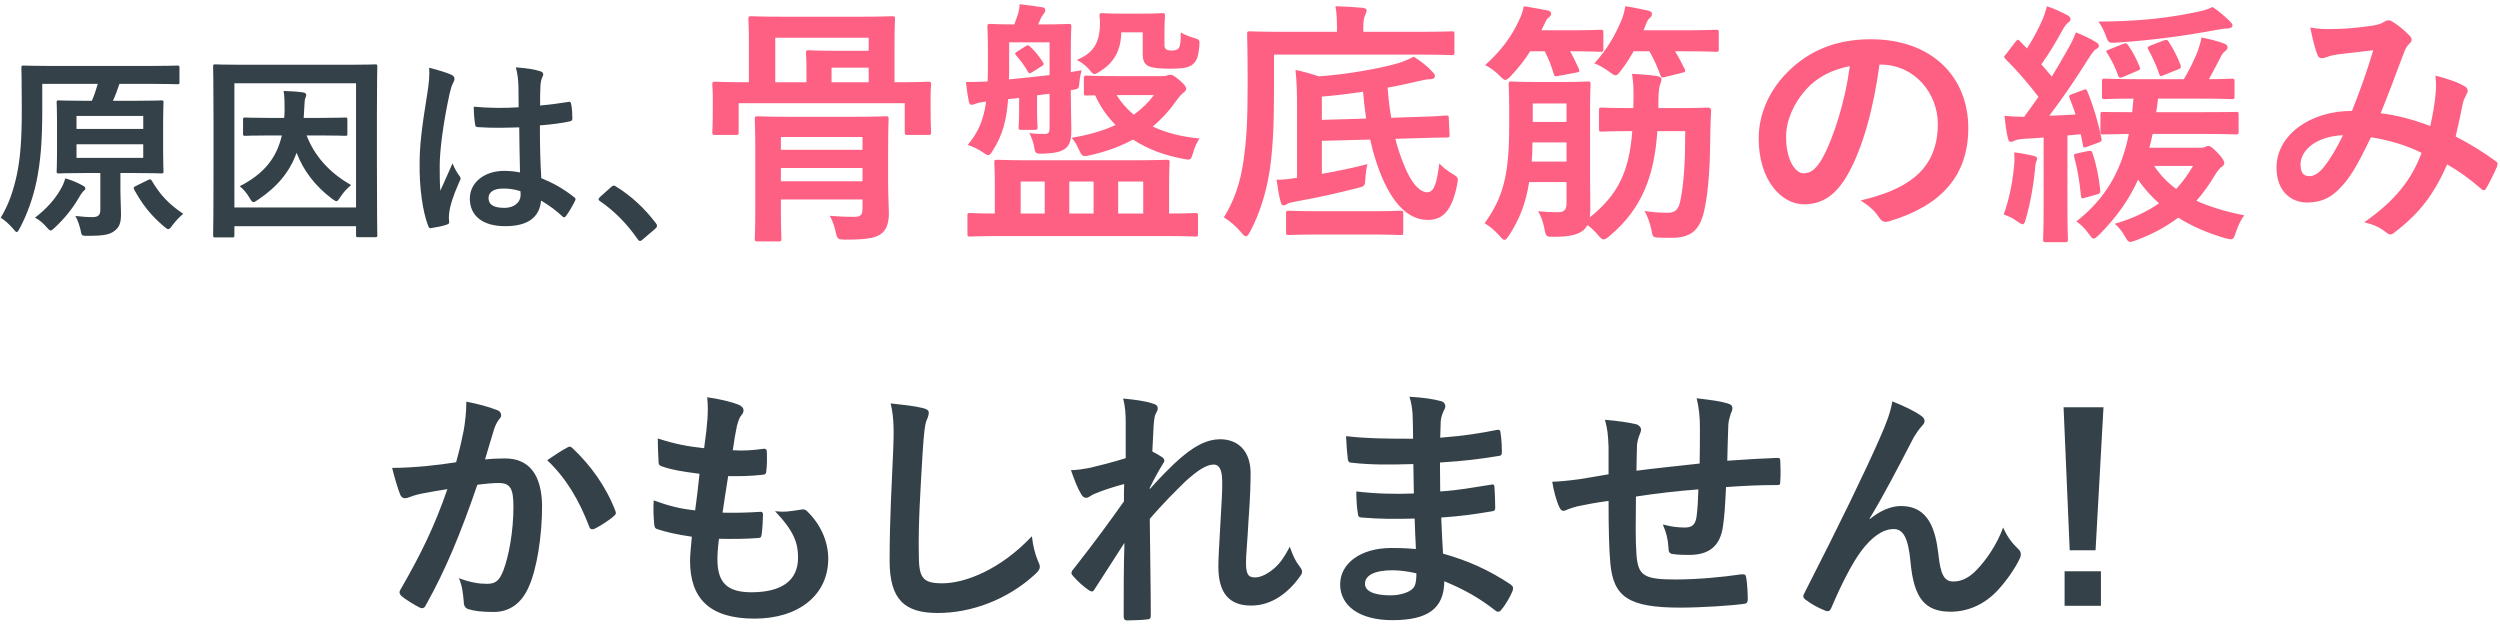 <svg width="508" height="127" viewBox="0 0 508 127" fill="none" xmlns="http://www.w3.org/2000/svg">
<path d="M8.588 17.04V22.32C8.588 28.88 8.228 33 7.388 37C6.708 40.2 5.548 43.48 4.028 46.36C3.748 46.88 3.588 47.16 3.388 47.16C3.228 47.16 3.028 46.92 2.668 46.48C1.908 45.6 0.988 44.76 0.148 44.24C1.788 41.52 2.708 38.8 3.428 35.48C4.108 32.28 4.428 28.48 4.428 22.28C4.428 16.6 4.348 14.04 4.348 13.8C4.348 13.36 4.388 13.32 4.828 13.32C5.028 13.32 6.388 13.4 10.188 13.4H30.708C34.468 13.4 35.788 13.32 36.028 13.32C36.428 13.32 36.468 13.36 36.468 13.8V16.68C36.468 17.08 36.428 17.12 36.028 17.12C35.788 17.12 34.428 17.04 30.668 17.04H24.268C23.828 18.36 23.468 19.36 22.948 20.48H27.468C31.228 20.48 32.548 20.4 32.748 20.4C33.188 20.4 33.228 20.44 33.228 20.8C33.228 21.04 33.148 22.12 33.148 24.68V31C33.148 33.48 33.228 34.56 33.228 34.8C33.228 35.2 33.188 35.24 32.748 35.24C32.548 35.24 31.228 35.16 27.468 35.16H24.468V38.48C24.468 40.36 24.588 42 24.588 43.48C24.588 45.28 24.268 46.16 23.268 46.92C22.348 47.6 21.428 47.92 17.828 47.92C16.588 47.92 16.588 47.96 16.348 46.64C16.068 45.6 15.788 44.68 15.308 43.88C16.748 44.04 17.708 44.12 18.788 44.12C20.068 44.12 20.388 43.6 20.388 42.6V35.16H17.228C13.508 35.16 12.228 35.24 11.948 35.24C11.548 35.24 11.508 35.2 11.508 34.8C11.508 34.56 11.588 33.48 11.588 31V24.68C11.588 22.12 11.508 21.08 11.508 20.8C11.508 20.44 11.548 20.4 11.948 20.4C12.228 20.4 13.508 20.48 17.228 20.48H18.668C19.188 19.28 19.508 18.28 19.868 17.04H8.588ZM29.108 32.08V29.32H15.548V32.08H29.108ZM15.548 23.56V26.2H29.108V23.56H15.548ZM7.108 44.24C9.588 42.32 11.188 40.4 12.188 38.68C12.748 37.76 13.068 36.96 13.268 36.24C14.548 36.6 15.748 37.12 16.708 37.64C17.068 37.84 17.348 38 17.348 38.24C17.348 38.56 17.148 38.68 16.908 38.88C16.708 39.08 16.348 39.6 16.108 40.04C14.788 42.32 13.188 44.32 11.188 46.2C10.748 46.6 10.508 46.84 10.308 46.84C10.068 46.84 9.868 46.6 9.428 46.12C8.708 45.28 7.988 44.68 7.108 44.24ZM27.668 37.76L30.108 36.56C30.588 36.36 30.668 36.4 30.868 36.76C32.548 39.6 34.308 41.48 37.228 43.44C36.508 44.04 35.668 44.92 34.988 45.84C34.628 46.36 34.428 46.56 34.188 46.56C33.988 46.56 33.748 46.4 33.348 46.04C30.788 43.88 28.948 41.64 27.268 38.52C27.068 38.12 27.148 38 27.668 37.76ZM64.948 27.52H62.308C63.748 31.36 66.708 35 71.348 37.6C70.508 38.28 69.788 39.08 69.188 40C68.788 40.6 68.628 40.88 68.348 40.88C68.148 40.88 67.908 40.68 67.428 40.36C63.948 37.72 61.628 34.6 60.268 31.04C58.868 34.92 56.388 37.92 52.468 40.56C51.988 40.88 51.708 41.08 51.508 41.08C51.228 41.08 51.068 40.8 50.708 40.2C50.108 39.2 49.468 38.44 48.708 37.84C53.428 35.44 56.188 32.28 57.268 27.52H54.988C51.308 27.52 50.068 27.6 49.828 27.6C49.428 27.6 49.388 27.56 49.388 27.16V24.32C49.388 23.92 49.428 23.88 49.828 23.88C50.068 23.88 51.308 23.96 54.988 23.96H57.748C57.788 23.48 57.828 22.96 57.828 22.4C57.828 20.84 57.828 19.56 57.628 18.48C58.868 18.52 60.268 18.6 61.508 18.76C61.948 18.84 62.228 19 62.228 19.28C62.228 19.56 62.108 19.76 61.988 20.08C61.908 20.4 61.868 21 61.788 22.68L61.708 23.96H64.948C68.668 23.96 69.908 23.88 70.148 23.88C70.548 23.88 70.588 23.92 70.588 24.32V27.16C70.588 27.56 70.548 27.6 70.148 27.6C69.908 27.6 68.668 27.52 64.948 27.52ZM47.188 48.24H43.748C43.348 48.24 43.308 48.2 43.308 47.8C43.308 47.52 43.388 44.84 43.388 32.44V24.48C43.388 16.56 43.308 13.76 43.308 13.52C43.308 13.12 43.348 13.08 43.748 13.08C44.028 13.08 45.348 13.16 49.068 13.16H70.908C74.668 13.16 75.948 13.08 76.228 13.08C76.628 13.08 76.668 13.12 76.668 13.52C76.668 13.76 76.588 16.56 76.588 23.12V32.4C76.588 44.8 76.668 47.52 76.668 47.76C76.668 48.16 76.628 48.2 76.228 48.2H72.788C72.388 48.2 72.348 48.16 72.348 47.76V45.96H47.628V47.8C47.628 48.2 47.588 48.24 47.188 48.24ZM47.628 16.92V42.16H72.348V16.92H47.628ZM105.668 35.04C105.588 31.96 105.548 29.04 105.508 25.88C102.788 25.96 99.988 26.04 97.268 25.84C96.748 25.84 96.588 25.72 96.548 25.32C96.388 24.36 96.268 22.92 96.268 21.68C99.268 21.96 102.388 22 105.388 21.8C105.388 20.36 105.348 19.08 105.348 17.6C105.308 16.16 105.188 15.12 104.828 13.68C107.148 13.88 108.348 14.04 109.668 14.44C110.108 14.56 110.388 14.76 110.388 15.12C110.388 15.32 110.308 15.44 110.148 15.8C109.988 16.16 109.868 16.68 109.828 17.2C109.748 18.56 109.748 19.6 109.748 21.44C111.628 21.28 113.708 21 115.428 20.72C115.908 20.6 115.988 20.76 116.068 21.2C116.228 21.92 116.308 23.2 116.308 24.04C116.308 24.4 116.148 24.6 115.868 24.64C114.428 25 111.788 25.32 109.708 25.48C109.708 29.96 109.788 32.76 109.988 36.2C112.348 37.16 114.388 38.28 116.628 40.04C116.988 40.28 117.028 40.4 116.828 40.84C116.308 41.88 115.668 43 114.988 43.92C114.868 44.08 114.748 44.16 114.628 44.16C114.508 44.16 114.388 44.08 114.268 43.96C113.028 42.8 111.708 41.8 109.948 40.76C109.628 44.12 107.348 45.96 102.628 45.96C98.028 45.96 95.468 43.8 95.468 40.36C95.468 37.08 98.428 34.72 102.468 34.72C103.508 34.72 104.708 34.84 105.668 35.04ZM105.748 38.84C104.468 38.44 103.268 38.28 102.108 38.32C100.428 38.32 99.268 39 99.268 40.24C99.268 41.48 100.148 42.24 102.508 42.24C104.508 42.24 105.788 41.08 105.788 39.64C105.788 39.36 105.788 39.16 105.748 38.84ZM87.188 13.76C88.788 14.16 90.948 14.8 91.748 15.2C92.188 15.44 92.348 15.68 92.348 16C92.348 16.28 92.228 16.56 92.068 16.88C91.788 17.36 91.628 17.92 91.348 19.08C90.028 25.12 89.348 30.72 89.348 33.64C89.348 35.24 89.348 37.08 89.468 38.76C90.268 36.92 91.108 35.2 91.948 33.2C92.508 34.48 92.828 35.04 93.348 35.72C93.508 35.92 93.588 36.08 93.588 36.28C93.588 36.48 93.508 36.68 93.348 36.92C91.948 40.08 91.468 41.84 91.308 43C91.148 44.12 91.228 44.72 91.268 45.12C91.308 45.4 91.148 45.52 90.788 45.64C90.028 45.92 88.868 46.16 87.788 46.32C87.348 46.44 87.188 46.4 86.988 45.84C85.868 43 85.188 37.88 85.268 33.28C85.268 29.84 85.588 26.6 86.908 18.48C87.108 17.08 87.348 15.36 87.188 13.76ZM121.903 40.04L124.143 38.04C124.423 37.76 124.623 37.72 124.743 37.72C124.863 37.72 125.023 37.76 125.263 37.96C128.223 39.8 130.863 42.2 133.223 45.28C133.463 45.6 133.503 45.72 133.503 45.88C133.503 46.08 133.423 46.24 133.103 46.52L130.663 48.6C130.383 48.84 130.223 48.96 130.103 48.96C129.903 48.96 129.743 48.88 129.543 48.56C127.423 45.48 124.703 42.76 121.983 40.92C121.743 40.76 121.623 40.64 121.623 40.52C121.623 40.4 121.703 40.28 121.903 40.04ZM92.681 93.932C93.513 90.968 93.877 89.148 94.241 87.38C94.501 85.82 94.761 83.792 94.761 81.608C97.465 82.18 98.921 82.544 101.001 83.324C101.521 83.48 101.833 83.896 101.833 84.364C101.833 84.624 101.729 84.884 101.469 85.144C100.949 85.82 100.689 86.392 100.429 87.12C99.753 89.252 99.233 91.176 98.557 93.36C99.961 93.204 101.521 93.152 102.613 93.152C107.501 93.152 110.049 96.428 110.153 102.72C110.153 108.856 109.113 115.72 107.345 119.464C105.837 122.792 103.341 124.352 100.325 124.352C97.829 124.352 96.321 124.144 95.177 123.78C94.553 123.572 94.241 123.104 94.241 122.324C94.085 120.66 93.981 119.204 93.253 117.488C95.593 118.372 97.361 118.632 98.973 118.632C100.689 118.632 101.469 118.008 102.301 115.876C103.393 112.964 104.329 108.024 104.329 102.98C104.329 99.288 103.705 98.196 101.417 98.144C100.169 98.144 98.505 98.3 96.997 98.508C93.565 108.492 90.601 115.668 86.545 122.948C86.233 123.624 85.817 123.728 85.193 123.416C84.257 122.948 82.229 121.7 81.605 121.128C81.345 120.868 81.189 120.66 81.189 120.348C81.189 120.192 81.241 119.984 81.397 119.776C85.557 112.548 88.261 107.036 90.913 99.392C88.885 99.704 87.221 100.016 85.817 100.276C84.465 100.536 83.633 100.848 82.957 101.108C82.229 101.368 81.605 101.264 81.293 100.432C80.825 99.236 80.253 97.364 79.681 95.076C81.969 95.076 84.257 94.92 86.545 94.712C88.729 94.504 90.653 94.244 92.681 93.932ZM111.193 93.516C112.493 92.632 114.001 91.592 115.405 90.864C115.769 90.656 116.029 90.76 116.393 91.124C119.929 94.452 123.101 98.768 125.025 103.76C125.233 104.228 125.181 104.488 124.817 104.8C123.933 105.632 121.957 106.88 120.917 107.4C120.397 107.66 119.877 107.608 119.721 106.984C117.641 101.524 114.937 97.052 111.193 93.516ZM146.094 109.48C145.834 111.508 145.782 112.756 145.782 113.692C145.782 118.476 147.862 120.348 152.698 120.348C158.782 120.348 162.162 118.008 162.162 113.328C162.162 110.416 161.434 108.024 157.482 103.864C159.562 104.124 160.706 103.864 162.786 103.552C163.15 103.448 163.566 103.5 163.878 103.76C166.738 106.464 168.298 110 168.298 113.536C168.298 120.92 162.266 125.704 153.322 125.704C144.118 125.704 140.218 121.544 140.218 113.952C140.218 112.86 140.374 111.404 140.582 109.064C137.462 108.596 135.382 108.128 133.51 107.504C133.146 107.4 132.99 107.14 132.938 106.516C132.782 104.904 132.73 103.292 132.834 101.68C135.954 102.824 138.294 103.396 141.258 103.708C141.518 101.784 141.934 98.404 142.142 96.272C138.502 95.804 136.63 95.492 134.654 94.816C134.03 94.66 133.822 94.4 133.822 93.932C133.77 92.684 133.666 90.968 133.666 89.096C137.202 90.24 139.698 90.708 143.078 91.072C143.494 88.056 143.65 86.652 143.754 85.092C143.858 83.636 143.858 82.128 143.702 80.724C146.094 81.036 148.798 81.712 149.942 82.18C150.67 82.44 151.086 82.908 151.086 83.376C151.086 83.74 150.93 84.052 150.67 84.364C150.306 84.728 150.046 85.404 149.734 86.6C149.474 87.796 149.162 89.564 148.902 91.488C150.982 91.644 153.114 91.488 155.298 91.176C155.662 91.176 155.818 91.436 155.818 91.8C155.87 93.048 155.87 94.504 155.714 95.7C155.714 96.272 155.506 96.428 154.882 96.48C152.594 96.74 150.254 96.792 147.966 96.74C147.654 98.56 147.134 102.096 146.822 104.176C149.578 104.228 151.71 104.176 154.206 104.02C154.882 103.916 155.038 104.124 155.038 104.592C155.038 105.528 154.934 107.4 154.778 108.492C154.726 109.116 154.57 109.324 154.05 109.324C151.45 109.532 148.746 109.532 146.094 109.48ZM180.978 81.972C183.37 82.232 185.866 82.492 187.478 82.908C188.362 83.116 188.726 83.376 188.726 83.896C188.726 84.468 188.414 85.092 188.206 85.612C187.946 86.34 187.738 87.952 187.478 91.956C187.01 99.964 186.594 106.308 186.698 112.392C186.698 117.332 187.322 118.528 191.482 118.528C196.11 118.528 203.338 115.72 209.682 108.96C209.89 110.936 210.358 112.652 210.878 113.9C211.138 114.472 211.294 114.836 211.294 115.148C211.294 115.616 211.086 116.032 210.254 116.76C204.638 121.908 197.306 124.56 190.546 124.56C183.89 124.56 180.77 121.908 180.77 113.952C180.77 105.216 181.238 97.728 181.498 91.488C181.602 88.42 181.758 85.092 180.978 81.972ZM228.226 80.984C230.41 81.192 232.594 81.452 234.154 81.972C234.986 82.18 235.246 82.492 235.246 83.012C235.246 83.324 235.09 83.636 234.882 84C234.622 84.468 234.518 85.092 234.414 86.548C234.31 88.264 234.258 89.356 234.154 91.748C234.882 92.112 235.61 92.528 236.13 92.892C236.442 93.1 236.598 93.36 236.598 93.62C236.598 93.776 236.494 93.984 236.338 94.192C235.35 95.804 234.466 97.416 233.634 99.132C233.634 99.236 233.634 99.288 233.634 99.392C235.298 97.52 236.442 96.324 238.47 94.348C242.578 90.448 245.334 89.304 247.882 89.252C251.782 89.252 254.122 91.852 254.122 96.168C254.122 97.676 254.07 100.848 253.706 105.632C253.446 110.416 253.186 112.756 253.186 114.368C253.186 116.968 253.81 117.332 255.11 117.332C256.358 117.28 257.658 116.552 258.958 115.46C259.738 114.784 260.778 113.64 262.078 111.092C262.754 112.964 263.17 113.9 264.002 114.992C264.366 115.46 264.574 115.772 264.574 116.188C264.574 116.448 264.47 116.708 264.21 117.072C262.026 120.14 258.698 123.052 254.226 123.052C249.754 123.052 247.57 120.504 247.57 115.096C247.57 113.692 247.726 110.78 247.986 106.36C248.246 101.784 248.402 99.652 248.35 97.832C248.35 95.544 247.778 94.452 246.738 94.4C245.23 94.348 243.462 95.492 240.914 97.78C238.782 99.86 236.338 102.304 233.634 105.424C233.686 111.976 233.842 119.464 233.842 125.132C233.842 125.6 233.634 125.86 233.114 125.86C232.438 125.964 230.41 126.068 229.058 126.068C228.538 126.068 228.33 125.808 228.33 125.184C228.33 120.452 228.33 114.992 228.486 110.312C226.458 113.484 224.378 116.708 222.454 119.672C222.246 120.036 222.09 120.192 221.882 120.192C221.726 120.192 221.518 120.088 221.258 119.932C220.426 119.412 218.762 117.956 218.034 117.02C217.826 116.812 217.722 116.656 217.722 116.448C217.722 116.136 217.93 115.824 218.19 115.564C222.506 110.052 225.21 106.36 228.382 101.888C228.382 100.588 228.382 99.6 228.434 98.352C226.666 98.82 224.118 99.6 222.194 100.432C221.726 100.64 221.206 101.16 220.686 101.16C220.27 101.16 219.906 100.848 219.646 100.328C218.918 99.132 218.346 97.572 217.618 95.544C219.074 95.492 219.958 95.336 221.414 95.076C223.182 94.66 226.094 93.932 228.746 93.1C228.746 90.76 228.746 88.368 228.746 86.028C228.746 84.104 228.642 82.544 228.226 80.984ZM287.711 111.56C287.607 109.272 287.503 107.14 287.451 105.372C283.863 105.476 280.327 105.476 276.739 105.164C276.167 105.164 275.959 104.956 275.907 104.28C275.699 103.136 275.595 101.056 275.595 99.86C279.443 100.328 283.395 100.432 287.295 100.276C287.243 98.3 287.243 96.272 287.191 94.296C282.199 94.452 278.455 94.452 274.763 94.036C274.191 94.036 273.931 93.828 273.879 93.308C273.723 92.008 273.619 90.76 273.515 88.628C278.039 89.148 282.563 89.148 287.139 89.148C287.139 87.224 287.087 85.872 287.035 84.104C286.931 82.908 286.827 81.972 286.411 80.62C289.167 80.776 291.403 81.088 292.963 81.556C293.587 81.764 293.899 82.492 293.535 83.116C293.171 83.844 292.807 84.728 292.755 85.612C292.703 86.652 292.703 87.38 292.651 88.94C297.487 88.576 300.971 88.004 304.039 87.38C304.663 87.224 304.871 87.38 304.923 88.004C305.131 89.46 305.183 90.864 305.183 91.8C305.183 92.476 305.027 92.58 304.611 92.632C300.919 93.256 297.591 93.672 292.599 93.984C292.599 96.064 292.651 97.988 292.651 99.86C296.603 99.6 299.099 99.08 302.843 98.508C303.467 98.352 303.623 98.456 303.675 98.924C303.727 99.912 303.831 101.628 303.831 103.188C303.831 103.708 303.623 103.864 303.051 103.916C299.619 104.488 297.227 104.852 292.859 105.164C292.963 107.556 293.067 110.104 293.223 112.496C298.215 113.9 302.479 115.772 307.003 118.788C307.523 119.256 307.523 119.412 307.367 120.036C307.003 121.024 305.911 122.948 305.079 123.884C304.871 124.196 304.663 124.3 304.403 124.3C304.247 124.3 304.039 124.248 303.831 124.04C300.659 121.544 297.435 119.724 293.483 118.112C293.431 123.728 290.051 126.016 282.927 126.016C276.167 126.016 272.319 123.052 272.319 118.736C272.319 114.524 276.427 111.352 282.719 111.352C284.019 111.352 285.267 111.352 287.711 111.56ZM287.815 116.5C286.307 116.136 284.435 115.876 282.979 115.876C279.183 115.876 277.363 116.968 277.363 118.632C277.363 119.984 278.923 120.972 282.511 120.972C284.591 120.972 286.515 120.348 287.243 119.412C287.659 118.84 287.815 117.956 287.815 116.5ZM345.37 94.192C345.422 91.592 345.422 88.784 345.422 86.86C345.422 84.884 345.266 82.908 344.746 80.932C347.918 81.296 349.738 81.556 351.038 81.972C351.766 82.18 352.026 82.44 352.026 82.96C352.026 83.376 351.818 83.792 351.714 84C351.454 84.832 351.246 85.456 351.194 86.34C351.09 89.148 351.038 91.176 350.986 93.62C355.198 93.308 358.318 93.152 361.126 93.048C361.542 93.048 361.75 93.1 361.75 93.568C361.802 94.972 361.854 96.428 361.75 97.832C361.75 98.508 361.646 98.56 361.074 98.56C357.642 98.56 354.158 98.716 350.726 98.976C350.57 102.408 350.414 104.956 350.102 106.984C349.53 111.04 347.19 112.756 343.29 112.756C342.354 112.756 341.158 112.756 340.066 112.6C339.234 112.548 339.026 112.184 339.026 111.248C338.922 109.532 338.61 108.232 337.882 106.568C339.598 107.036 341.002 107.192 342.302 107.192C343.706 107.192 344.486 106.776 344.746 104.956C344.954 103.344 345.058 101.472 345.11 99.444C340.95 99.756 336.426 100.276 332.422 100.9C332.37 106.568 332.318 109.688 332.526 112.652C332.838 116.916 333.982 117.748 340.326 117.748C344.954 117.748 349.946 117.28 353.794 116.708C354.574 116.656 354.73 116.76 354.834 117.384C355.042 118.476 355.146 120.764 355.146 121.752C355.146 122.376 354.938 122.636 354.47 122.688C352.078 123.052 345.63 123.468 341.418 123.468C330.914 123.468 327.846 121.284 327.222 114.472C326.962 111.664 326.858 107.296 326.858 101.784C324.206 102.148 322.542 102.46 320.566 102.876C319.994 103.032 319.162 103.24 318.226 103.656C317.55 103.968 317.186 103.76 316.874 103.084C316.25 101.784 315.678 99.652 315.418 97.884C316.51 97.884 318.746 97.676 320.982 97.364C322.438 97.156 324.934 96.688 326.858 96.376C326.858 94.504 326.858 92.684 326.858 90.812C326.754 88.16 326.65 87.328 326.13 85.3C328.73 85.508 331.07 85.872 332.37 86.184C332.942 86.288 333.462 86.808 333.462 87.276C333.462 87.64 333.306 88.004 333.15 88.368C332.838 89.148 332.682 89.824 332.63 90.656C332.578 91.904 332.578 93.88 332.526 95.648C336.114 95.18 341.626 94.608 345.37 94.192ZM379.897 105.372L379.949 105.476C382.029 103.76 384.265 102.824 386.293 102.824C391.909 102.824 393.313 107.66 393.885 112.652C394.301 116.448 394.925 118.164 396.901 118.164C398.773 118.164 400.333 117.228 401.789 115.668C403.609 113.744 405.741 110.728 407.041 107.192C408.081 109.532 409.121 110.572 410.057 111.508C410.473 111.872 410.629 112.236 410.629 112.6C410.629 112.912 410.577 113.172 410.421 113.484C409.381 115.668 407.665 118.06 405.949 119.932C403.349 122.74 399.969 124.3 396.381 124.3C391.129 124.3 388.893 121.544 388.217 114.212C387.749 109.012 386.605 107.504 384.785 107.504C382.549 107.504 380.313 109.168 378.233 111.924C376.361 114.42 374.177 118.684 372.149 123.468C371.837 124.196 371.577 124.3 370.901 124.092C369.497 123.52 368.093 122.792 366.897 121.856C366.585 121.648 366.429 121.388 366.429 121.18C366.429 120.972 366.533 120.712 366.689 120.452C374.281 105.58 379.065 95.648 381.925 89.148C383.433 85.716 384.109 83.896 384.525 81.556C386.969 82.544 388.945 83.48 390.349 84.468C390.817 84.78 391.077 85.144 391.077 85.56C391.077 85.872 390.869 86.236 390.505 86.6C389.881 87.276 389.361 88.056 388.893 88.836C385.565 95.232 382.757 100.692 379.897 105.372ZM427.429 82.752L425.817 111.82H420.565L419.317 82.752H427.429ZM426.909 116.084V123.104H419.525V116.084H426.909Z" fill="#344148"/>
<path d="M181.763 16.712H181.867C186.651 16.712 188.263 16.608 188.627 16.608C189.147 16.608 189.199 16.66 189.199 17.18C189.199 17.492 189.095 18.324 189.095 19.52V21.652C189.095 25.812 189.199 26.54 189.199 26.852C189.199 27.372 189.147 27.424 188.627 27.424H184.415C183.895 27.424 183.843 27.372 183.843 26.852V20.976H150.095V26.852C150.095 27.372 150.043 27.424 149.523 27.424H145.311C144.791 27.424 144.739 27.372 144.739 26.852C144.739 26.488 144.843 25.812 144.843 21.652V19.884C144.843 18.324 144.739 17.544 144.739 17.18C144.739 16.66 144.791 16.608 145.311 16.608C145.675 16.608 147.287 16.712 152.071 16.712H152.175V8.548C152.175 5.688 152.071 4.232 152.071 3.868C152.071 3.348 152.123 3.296 152.643 3.296C153.007 3.296 154.671 3.4 159.611 3.4H174.275C179.215 3.4 180.931 3.296 181.243 3.296C181.815 3.296 181.867 3.348 181.867 3.868C181.867 4.18 181.763 5.688 181.763 8.548V16.712ZM163.875 16.712V13.644C163.875 11.928 163.771 11.148 163.771 10.836C163.771 10.264 163.823 10.212 164.343 10.212C164.655 10.212 166.163 10.316 169.231 10.316H176.511V7.664H157.531V16.712H163.875ZM168.971 16.712H176.511V13.748H168.971V16.712ZM180.463 30.492V37.2C180.463 39.644 180.619 42.036 180.619 43.336C180.619 45.052 180.255 46.456 179.267 47.34C178.175 48.276 176.563 48.692 171.935 48.692C170.323 48.692 170.115 48.64 169.803 47.132C169.543 45.884 169.127 44.74 168.607 43.856C170.583 44.012 172.091 44.064 173.547 44.064C174.951 44.064 175.263 43.648 175.263 42.296V40.528H158.675V42.66C158.675 46.404 158.779 48.172 158.779 48.484C158.779 49.004 158.727 49.056 158.207 49.056H153.943C153.423 49.056 153.371 49.004 153.371 48.484C153.371 48.12 153.475 46.56 153.475 42.764V30.024C153.475 26.228 153.371 24.564 153.371 24.2C153.371 23.68 153.423 23.628 153.943 23.628C154.255 23.628 155.919 23.732 160.703 23.732H173.235C178.019 23.732 179.735 23.628 179.995 23.628C180.515 23.628 180.567 23.68 180.567 24.2C180.567 24.512 180.463 26.54 180.463 30.492ZM158.675 36.836H175.263V34.132H158.675V36.836ZM175.263 27.84H158.675V30.44H175.263V27.84ZM236.467 47.964H203.551C198.975 47.964 197.415 48.068 197.103 48.068C196.635 48.068 196.583 48.016 196.583 47.548V43.856C196.583 43.336 196.635 43.284 197.103 43.284C197.363 43.284 198.715 43.388 202.147 43.388V37.408C202.147 34.652 202.043 33.404 202.043 33.04C202.043 32.52 202.095 32.468 202.667 32.468C202.979 32.468 204.799 32.572 209.895 32.572H229.863C234.907 32.572 236.727 32.468 237.091 32.468C237.611 32.468 237.663 32.52 237.663 33.04C237.663 33.352 237.559 34.652 237.559 37.408V43.388C241.199 43.388 242.603 43.284 242.915 43.284C243.383 43.284 243.435 43.336 243.435 43.856V47.548C243.435 48.016 243.383 48.068 242.915 48.068C242.603 48.068 241.043 47.964 236.467 47.964ZM232.307 36.888H227.211V43.388H232.307V36.888ZM217.279 43.388H222.219V36.888H217.279V43.388ZM207.399 43.388H212.287V36.888H207.399V43.388ZM206.775 10.42L208.335 9.432C208.855 9.12 208.959 9.12 209.323 9.484C210.363 10.42 211.143 11.46 211.871 12.552C212.183 13.02 212.131 13.176 211.611 13.488L209.791 14.632C209.219 14.996 209.115 14.996 208.803 14.476C208.127 13.28 207.347 12.24 206.515 11.304C206.151 10.888 206.203 10.784 206.775 10.42ZM217.591 18.324V19.364C217.591 21.808 217.695 24.668 217.695 26.436C217.695 28.152 217.487 29.348 216.551 30.128C215.667 30.804 214.575 31.116 212.131 31.22C210.519 31.272 210.363 31.272 210.155 29.92C209.999 28.932 209.583 27.84 209.167 27.06C210.571 27.216 211.455 27.216 212.339 27.216C213.119 27.216 213.275 26.904 213.275 25.76V19.052L210.727 19.364V22.484C210.727 24.616 210.831 25.5 210.831 25.812C210.831 26.332 210.779 26.384 210.207 26.384H207.503C207.035 26.384 206.983 26.332 206.983 25.812C206.983 25.448 207.087 24.616 207.087 22.484V19.884C206.359 19.988 205.579 20.092 204.851 20.144C204.539 24.304 203.759 27.476 201.731 30.596C201.315 31.272 201.107 31.532 200.795 31.532C200.535 31.532 200.223 31.324 199.651 30.908C198.767 30.284 197.623 29.764 196.635 29.452C198.819 26.852 199.859 24.356 200.379 20.664H200.119C199.287 20.768 198.611 20.924 198.247 21.08C197.935 21.184 197.727 21.288 197.415 21.288C197.103 21.288 196.947 21.028 196.843 20.56C196.635 19.364 196.427 18.116 196.271 16.66C197.779 16.66 198.871 16.66 200.691 16.556C200.743 15.412 200.743 14.216 200.743 12.916V9.952C200.743 7.092 200.639 5.792 200.639 5.428C200.639 4.908 200.691 4.856 201.211 4.856C201.575 4.856 202.667 4.96 206.099 4.96C206.359 4.284 206.619 3.608 206.827 2.932C207.035 2.308 207.139 1.684 207.191 0.852C208.907 1.06 210.519 1.268 211.819 1.476C212.287 1.58 212.391 1.736 212.391 2.1C212.391 2.36 212.235 2.62 212.027 2.88C211.767 3.192 211.559 3.556 211.403 3.92C211.247 4.336 211.091 4.648 210.935 4.96H212.131C215.667 4.96 216.811 4.856 217.175 4.856C217.643 4.856 217.695 4.908 217.695 5.428C217.695 5.74 217.591 7.092 217.591 9.952V14.632C218.319 14.528 219.047 14.424 219.775 14.268C219.567 15.048 219.411 15.828 219.307 17.024C219.203 18.064 219.203 18.064 217.591 18.324ZM213.275 15.256V8.6H205.059V13.592C205.059 14.476 205.059 15.36 205.007 16.14C207.763 15.88 210.571 15.568 213.275 15.256ZM226.587 15.464H236.311C236.779 15.464 237.039 15.36 237.247 15.308C237.455 15.204 237.663 15.204 237.923 15.204C238.183 15.204 238.599 15.36 239.743 16.348C240.783 17.232 241.043 17.752 241.043 18.012C241.043 18.272 240.835 18.584 240.471 18.844C240.107 19.104 239.587 19.676 238.963 20.56C237.611 22.484 236.051 24.2 234.231 25.708C236.935 27.008 240.159 27.788 243.747 28.152C243.227 28.828 242.759 29.972 242.447 31.012C241.979 32.572 241.979 32.572 240.367 32.26C236.467 31.532 233.087 30.232 230.227 28.36C227.731 29.712 224.819 30.804 221.543 31.532C219.931 31.896 219.879 31.844 219.151 30.232C218.735 29.296 218.267 28.568 217.747 27.996C221.283 27.424 224.247 26.54 226.691 25.396C224.975 23.68 223.571 21.652 222.531 19.364C221.491 19.364 220.971 19.416 220.815 19.416C220.295 19.416 220.243 19.364 220.243 18.844V15.932C220.243 15.412 220.295 15.36 220.815 15.36C221.127 15.36 222.531 15.464 226.587 15.464ZM234.491 19.312H226.899C227.835 20.872 229.031 22.172 230.383 23.316C232.099 22.068 233.451 20.716 234.491 19.312ZM232.203 6.572H227.835C227.783 10.212 226.379 12.708 223.623 14.424C222.999 14.84 222.687 15.048 222.375 15.048C222.063 15.048 221.803 14.736 221.231 14.008C220.503 13.228 219.619 12.552 218.787 12.188C222.167 10.784 223.519 8.756 223.519 4.544C223.519 3.92 223.415 3.556 223.415 3.296C223.415 2.724 223.467 2.672 223.987 2.672C224.351 2.672 225.079 2.776 227.939 2.776H232.099C234.959 2.776 235.791 2.672 236.103 2.672C236.675 2.672 236.727 2.724 236.727 3.296C236.727 3.608 236.623 4.336 236.623 6.156V9.016C236.623 9.588 236.675 9.796 236.935 10.004C237.143 10.16 237.403 10.264 238.079 10.264C238.911 10.264 239.275 10.108 239.535 9.744C239.847 9.328 239.899 8.6 239.951 6.572C240.627 7.04 241.563 7.404 242.811 7.768C243.799 8.08 243.799 8.132 243.695 9.432C243.487 11.772 243.071 12.604 242.083 13.28C241.199 13.852 239.899 13.956 237.715 13.956C235.895 13.956 234.387 13.852 233.503 13.488C232.619 13.124 232.203 12.396 232.203 11.044V6.572ZM268.603 28.62V35.328C271.879 34.756 275.311 34.028 277.859 33.352C277.651 34.132 277.495 35.38 277.443 36.316C277.339 37.876 277.339 37.824 275.727 38.24C271.671 39.28 266.939 40.32 263.299 40.944C262.519 41.1 261.843 41.256 261.583 41.412C261.323 41.568 261.167 41.724 260.803 41.724C260.491 41.724 260.335 41.464 260.231 40.996C259.867 39.8 259.607 37.98 259.399 36.524C260.595 36.524 261.843 36.42 263.247 36.16H263.559V22.276C263.559 18.688 263.507 16.66 263.247 14.216C264.807 14.528 266.419 14.996 267.979 15.516C273.387 15.152 279.835 14.008 283.475 13.02C284.931 12.656 286.075 12.136 287.271 11.512C288.727 12.448 290.079 13.488 291.015 14.528C291.431 14.944 291.587 15.152 291.587 15.516C291.587 15.776 291.275 16.088 290.755 16.088C289.975 16.088 289.091 16.296 288.155 16.504C286.179 16.972 284.099 17.44 281.967 17.804C282.123 20.092 282.383 22.12 282.695 23.94L287.063 23.784C291.639 23.68 293.303 23.524 293.823 23.472C294.343 23.472 294.395 23.524 294.395 24.096L294.551 27.372C294.551 27.892 294.447 27.944 293.927 27.944C293.407 27.944 291.743 27.944 287.167 28.1L283.527 28.204C283.995 30.076 284.567 31.688 285.139 33.144C286.751 37.408 288.623 39.072 289.975 39.072C291.431 39.072 291.951 37.252 292.471 33.196C293.095 33.924 294.031 34.652 294.967 35.224C296.371 36.056 296.371 36.056 296.059 37.668C294.967 43.024 293.043 44.688 290.131 44.688C286.335 44.688 282.903 41.62 280.251 34.6C279.627 32.936 278.951 30.804 278.431 28.36L268.603 28.62ZM268.603 24.356L277.599 24.096C277.339 22.38 277.131 20.56 276.975 18.636C274.167 19.052 271.359 19.416 268.603 19.624V24.356ZM258.879 11.096V18.064C258.879 26.02 258.619 30.284 257.995 34.652C257.267 39.228 256.019 43.284 254.043 47.028C253.679 47.704 253.471 48.016 253.211 48.016C252.951 48.016 252.639 47.756 252.171 47.184C251.131 45.936 249.883 44.896 248.687 44.168C250.767 40.84 252.067 37.096 252.691 32.572C253.263 28.62 253.523 24.876 253.523 17.232C253.523 10.316 253.419 7.196 253.419 6.884C253.419 6.416 253.471 6.364 253.991 6.364C254.303 6.364 256.019 6.468 260.959 6.468H271.671V5.48C271.671 3.92 271.619 2.568 271.359 1.268C273.283 1.32 275.103 1.424 276.871 1.58C277.391 1.632 277.703 1.84 277.703 2.1C277.703 2.464 277.547 2.724 277.391 3.088C277.183 3.504 277.027 4.232 277.027 5.324V6.468H288.051C292.939 6.468 294.655 6.364 294.967 6.364C295.487 6.364 295.539 6.416 295.539 6.884V10.628C295.539 11.148 295.487 11.2 294.967 11.2C294.655 11.2 292.939 11.096 288.051 11.096H258.879ZM278.275 47.652H268.187C263.715 47.652 262.207 47.756 261.895 47.756C261.375 47.756 261.323 47.704 261.323 47.184V43.388C261.323 42.868 261.375 42.816 261.895 42.816C262.207 42.816 263.715 42.92 268.187 42.92H278.275C282.747 42.92 284.255 42.816 284.567 42.816C285.087 42.816 285.139 42.868 285.139 43.388V47.184C285.139 47.704 285.087 47.756 284.567 47.756C284.255 47.756 282.747 47.652 278.275 47.652ZM342.443 26.644H336.775C336.151 35.64 333.759 42.348 327.051 47.964C326.479 48.432 326.167 48.64 325.855 48.64C325.543 48.64 325.231 48.38 324.763 47.808C324.087 46.976 323.307 46.3 322.579 45.728C322.319 46.196 322.007 46.56 321.643 46.872C320.655 47.6 319.147 48.12 315.819 48.12C314.207 48.12 314.155 48.12 313.843 46.56C313.531 44.896 313.115 43.908 312.543 42.92C314.155 43.076 315.299 43.128 316.495 43.128C317.795 43.128 318.315 42.712 318.315 41.308V36.992H310.723C310.047 41.308 308.747 44.636 306.615 47.86C306.199 48.432 305.991 48.744 305.731 48.744C305.471 48.744 305.211 48.484 304.691 47.912C303.755 46.82 302.663 45.936 301.675 45.364C305.419 40.164 306.667 35.64 306.667 25.604V22.12C306.667 18.948 306.563 17.44 306.563 17.128C306.563 16.608 306.615 16.556 307.187 16.556C307.447 16.556 308.591 16.66 312.127 16.66H317.691C321.175 16.66 322.319 16.556 322.683 16.556C323.151 16.556 323.203 16.608 323.203 17.128C323.203 17.44 323.099 18.948 323.099 22.12V35.796C323.099 38.188 323.151 40.476 323.151 42.556C323.151 43.128 323.099 43.648 323.047 44.168C328.819 39.54 331.055 34.86 331.679 26.644H331.575C327.259 26.644 325.803 26.748 325.491 26.748C324.971 26.748 324.919 26.696 324.919 26.124V22.484C324.919 21.912 324.971 21.86 325.491 21.86C325.803 21.86 327.259 21.964 331.575 21.964H331.887C331.887 21.288 331.939 20.56 331.939 19.832C331.939 17.752 331.887 16.712 331.627 14.996C333.343 15.1 335.215 15.204 336.723 15.464C337.347 15.568 337.607 15.776 337.607 16.14C337.607 16.556 337.451 16.816 337.295 17.284C337.139 17.7 336.983 18.792 336.983 20.768V21.964H340.883C345.199 21.964 346.655 21.86 346.967 21.86C347.487 21.86 347.695 22.016 347.695 22.536C347.591 23.992 347.591 25.552 347.539 27.008C347.487 33.248 347.227 38.5 346.343 42.608C345.407 46.872 343.587 48.328 339.583 48.328C338.543 48.328 337.711 48.328 336.827 48.276C335.839 48.172 335.839 48.172 335.527 46.508C335.215 45.208 334.799 43.96 334.175 42.868C335.735 43.128 337.347 43.232 338.751 43.232C340.259 43.232 341.039 42.816 341.455 40.736C342.183 37.2 342.443 32.884 342.443 26.644ZM311.243 32.832H318.315V28.932H311.399C311.399 30.336 311.347 31.636 311.243 32.832ZM318.315 21.028H311.451V24.772H318.315V21.028ZM335.163 10.42H331.939C331.211 11.72 330.379 13.072 329.339 14.372C328.871 14.996 328.611 15.308 328.299 15.308C327.987 15.308 327.623 15.048 326.999 14.58C325.959 13.8 324.867 13.228 323.983 12.864C326.479 10.16 328.195 7.196 329.495 4.076C329.807 3.348 330.067 2.412 330.275 1.268C331.783 1.476 333.707 1.892 334.903 2.152C335.423 2.308 335.683 2.464 335.683 2.828C335.683 3.244 335.475 3.4 335.163 3.712C334.903 3.972 334.695 4.284 334.383 5.116C334.227 5.48 334.123 5.844 333.967 6.156H341.767C346.707 6.156 348.423 6.052 348.683 6.052C349.203 6.052 349.255 6.104 349.255 6.624V9.952C349.255 10.472 349.203 10.524 348.683 10.524C348.423 10.524 346.707 10.42 341.767 10.42H340.363C341.091 11.564 341.715 12.76 342.339 14.06C342.547 14.528 342.443 14.632 341.819 14.788L338.439 15.62C337.711 15.828 337.607 15.828 337.399 15.308C336.775 13.54 335.995 11.876 335.163 10.42ZM313.895 10.42H310.931C309.891 12.084 308.643 13.696 307.083 15.36C306.511 15.932 306.199 16.244 305.887 16.244C305.575 16.244 305.263 15.932 304.691 15.36C303.703 14.372 302.715 13.696 301.779 13.228C305.003 10.368 307.135 7.404 308.591 4.284C309.111 3.244 309.423 2.412 309.631 1.268C311.451 1.528 312.907 1.84 314.363 2.1C314.935 2.204 315.195 2.412 315.195 2.776C315.195 3.192 314.883 3.4 314.571 3.66C314.311 3.868 314.103 4.284 313.739 5.064L313.219 6.156H318.991C323.411 6.156 324.867 6.052 325.179 6.052C325.751 6.052 325.803 6.104 325.803 6.624V9.952C325.803 10.472 325.751 10.524 325.179 10.524C324.867 10.524 323.411 10.42 319.043 10.42C319.719 11.564 320.239 12.76 320.811 13.956C321.019 14.476 321.019 14.632 320.343 14.736L316.755 15.412C315.975 15.568 315.871 15.568 315.715 14.996C315.247 13.384 314.623 11.824 313.895 10.42ZM382.119 13.124H381.911C380.715 21.964 378.531 30.076 375.411 35.536C373.175 39.436 370.471 41.516 366.571 41.516C361.995 41.516 357.367 36.628 357.367 28.152C357.367 23.16 359.499 18.376 363.243 14.632C367.611 10.264 373.123 7.976 380.143 7.976C392.623 7.976 399.955 15.672 399.955 26.02C399.955 35.692 394.495 41.776 383.939 44.948C382.847 45.26 382.379 45.052 381.703 44.012C381.131 43.128 380.039 41.932 378.063 40.736C386.851 38.656 393.767 35.016 393.767 25.188C393.767 19 389.087 13.124 382.119 13.124ZM375.879 13.436C372.239 14.164 369.327 15.62 366.987 18.168C364.491 20.976 362.931 24.46 362.931 27.788C362.931 32.572 364.803 35.12 366.415 35.224C367.819 35.224 368.963 34.548 370.367 32.052C372.655 27.84 374.995 20.352 375.879 13.436ZM436.74 30.024H447.036C447.608 30.024 447.868 29.972 448.18 29.816C448.388 29.712 448.544 29.66 448.752 29.66C449.116 29.66 449.584 29.972 450.676 31.116C451.664 32.104 451.976 32.832 451.976 33.092C451.976 33.456 451.768 33.664 451.56 33.82C451.144 34.132 450.78 34.444 450.104 35.536C448.908 37.512 447.712 39.228 446.308 40.788C449.064 42.036 452.288 43.024 456.032 43.752C455.408 44.532 454.784 45.832 454.316 47.236C453.796 48.848 453.692 48.796 452.08 48.38C448.596 47.34 445.372 45.988 442.616 44.22C440.224 46.04 437.468 47.548 434.14 48.796C433.516 49.004 433.152 49.16 432.892 49.16C432.424 49.16 432.216 48.796 431.748 47.964C431.176 46.924 430.448 46.092 429.72 45.468C433.204 44.48 436.168 43.076 438.716 41.308C437.104 39.904 435.7 38.292 434.452 36.524C432.632 40.528 430.084 44.168 426.496 47.756C425.976 48.224 425.716 48.484 425.456 48.484C425.144 48.484 424.936 48.172 424.416 47.496C423.584 46.3 422.7 45.52 421.92 45C427.64 40.476 431.02 35.068 432.58 27.216C429.044 27.268 427.64 27.32 427.38 27.32C426.86 27.32 426.808 27.268 426.808 26.696V23.316C426.808 22.744 426.86 22.744 427.38 22.744C427.64 22.744 429.252 22.796 433.256 22.796C433.36 21.912 433.464 20.976 433.516 20.04C429.46 20.04 427.952 20.144 427.692 20.144C427.172 20.144 427.12 20.092 427.12 19.52V16.556C427.12 16.036 427.172 15.984 427.692 15.984C428.004 15.984 429.616 16.088 434.4 16.088H443.76C444.904 14.164 445.84 12.24 446.568 10.42C446.88 9.536 447.192 8.548 447.348 7.612C449.116 7.976 450.624 8.34 451.976 8.86C452.392 9.016 452.652 9.328 452.652 9.588C452.652 9.9 452.444 10.16 452.184 10.368C451.82 10.628 451.612 10.888 451.352 11.356C450.52 12.968 449.844 14.32 448.856 16.088C451.976 16.088 453.172 15.984 453.484 15.984C454.004 15.984 454.056 16.036 454.056 16.556V19.52C454.056 20.092 454.004 20.144 453.484 20.144C453.12 20.144 451.456 20.04 446.672 20.04H438.508C438.404 20.976 438.3 21.912 438.144 22.796H447.452C452.34 22.796 454.056 22.744 454.368 22.744C454.836 22.744 454.888 22.744 454.888 23.316V26.696C454.888 27.268 454.836 27.32 454.368 27.32C454.056 27.32 452.34 27.216 447.452 27.216H437.416C437.208 28.204 437 29.14 436.74 30.024ZM445.632 33.716H437.728C438.924 35.536 440.432 37.096 442.2 38.396C443.5 36.992 444.644 35.432 445.632 33.716ZM420.984 19.156L423.22 18.324C423.896 18.064 423.948 18.064 424.156 18.584C425.404 21.6 426.34 24.824 427.016 28.1C427.12 28.62 427.016 28.776 426.392 28.984L424.104 29.816C423.428 30.076 423.324 30.024 423.22 29.4C423.116 28.672 422.96 27.944 422.804 27.268L420.1 27.528V41.828C420.1 46.56 420.204 48.328 420.204 48.588C420.204 49.16 420.152 49.212 419.58 49.212H415.784C415.212 49.212 415.16 49.16 415.16 48.588C415.16 48.328 415.264 46.56 415.264 41.828V27.944C413.964 28.048 412.664 28.152 411.364 28.204C410.428 28.256 409.596 28.412 409.284 28.62C409.024 28.776 408.816 28.828 408.504 28.828C408.296 28.828 408.088 28.516 407.984 27.996C407.672 26.644 407.464 25.084 407.308 23.524C408.712 23.68 409.908 23.732 411.312 23.732C412.3 22.38 413.288 21.028 414.224 19.676C412.196 17.024 409.96 14.424 407.568 12.032C407.36 11.824 407.256 11.72 407.256 11.564C407.256 11.408 407.412 11.252 407.672 10.94L409.544 8.496C409.752 8.236 409.908 8.08 410.064 8.08C410.168 8.08 410.324 8.184 410.48 8.392L411.884 9.848C412.976 8.132 414.068 6.208 415.16 3.712C415.42 2.984 415.68 2.256 415.94 1.268C417.5 1.788 418.8 2.412 420.1 3.088C420.568 3.348 420.724 3.608 420.724 3.868C420.724 4.18 420.568 4.388 420.256 4.596C419.892 4.856 419.528 5.324 418.956 6.364C417.76 8.548 416.512 10.68 414.796 13.072C415.524 13.904 416.252 14.736 416.928 15.568C418.072 13.696 419.164 11.824 420.152 10.056C420.984 8.652 421.4 7.664 421.816 6.572C423.22 7.144 424.624 7.768 425.872 8.548C426.184 8.756 426.496 8.964 426.496 9.276C426.496 9.536 426.392 9.744 425.976 9.952C425.508 10.16 424.936 11.044 424.364 11.928C421.764 16.088 418.956 20.196 416.408 23.524C418.176 23.472 419.944 23.368 421.764 23.264C421.4 22.12 420.984 21.08 420.568 19.988C420.36 19.468 420.412 19.364 420.984 19.156ZM449.584 1.424C450.78 2.152 452.392 3.608 453.068 4.284C453.38 4.596 453.64 4.856 453.64 5.168C453.64 5.532 453.224 5.792 452.548 5.792C451.976 5.792 451.144 5.948 450.26 6.104C443.812 7.3 437.26 8.184 430.188 8.652C428.576 8.756 428.42 8.808 427.9 7.248C427.536 6.208 426.912 5.064 426.392 4.388C434.608 4.336 440.432 3.712 446.776 2.36C447.972 2.1 448.856 1.788 449.584 1.424ZM407.152 43.596C408.14 40.892 408.92 37.356 409.232 34.028C409.336 33.04 409.388 32.312 409.284 30.96C410.48 31.064 412.352 31.48 413.132 31.636C413.704 31.792 413.964 31.948 413.964 32.208C413.964 32.468 413.808 32.676 413.704 32.988C413.6 33.3 413.548 33.82 413.496 34.6C413.236 37.356 412.612 41.152 411.676 44.376C411.468 45.208 411.312 45.572 411 45.572C410.792 45.572 410.428 45.364 409.856 44.948C409.076 44.376 408.036 43.856 407.152 43.596ZM422.076 31.168L424.26 30.7C424.884 30.596 425.04 30.596 425.196 31.116C426.028 33.56 426.496 36.108 426.756 38.552C426.808 39.124 426.756 39.332 426.132 39.488L423.74 40.164C423.012 40.372 422.908 40.372 422.856 39.8C422.544 36.784 422.18 34.496 421.504 32C421.348 31.376 421.452 31.272 422.076 31.168ZM442.564 14.112L439.704 15.256C439.028 15.568 438.924 15.568 438.716 14.944C438.144 13.176 437.312 11.512 436.48 9.952C436.272 9.588 436.48 9.432 437.208 9.172L439.496 8.288C440.276 7.976 440.432 8.08 440.692 8.496C441.732 10.108 442.46 11.564 443.084 13.228C443.24 13.696 443.188 13.852 442.564 14.112ZM428.576 10.056L431.332 8.964C432.008 8.704 432.112 8.756 432.424 9.172C433.464 10.628 434.14 12.032 434.764 13.54C434.972 14.06 434.92 14.164 434.244 14.424L431.436 15.62C430.76 15.88 430.604 15.88 430.396 15.308C429.772 13.592 429.148 12.344 428.212 10.836C427.848 10.368 427.9 10.316 428.576 10.056ZM493.836 25.604C494.356 23.212 494.72 21.236 494.928 18.896C495.032 17.752 495.032 16.764 494.876 15.36C497.58 16.036 499.66 16.816 500.908 17.596C501.376 17.856 501.636 18.532 501.272 19C500.96 19.676 500.596 20.248 500.44 21.028C500.024 23.212 499.504 25.5 498.984 27.736C501.948 29.244 505.172 31.272 507.096 32.728C507.616 33.04 507.564 33.3 507.408 33.82C506.888 35.068 505.796 37.252 505.172 38.292C505.016 38.552 504.86 38.656 504.704 38.656C504.496 38.656 504.288 38.5 504.08 38.292C501.792 36.316 499.712 34.808 497.268 33.404C494.616 39.384 491.808 43.18 486.764 47.08C486.296 47.444 486.036 47.652 485.724 47.652C485.516 47.652 485.308 47.548 484.944 47.288C483.54 46.144 482.24 45.624 480.42 45.156C486.92 40.632 490.092 36.316 492.068 31.064C489.208 29.608 485.516 28.464 481.772 27.892C479.016 33.612 477.508 36.212 475.428 38.292C473.504 40.32 471.424 41.152 468.772 41.152C465.756 41.152 462.584 39.072 462.584 34.028C462.584 27.58 469.24 22.536 477.924 22.536C479.64 18.22 480.94 14.58 482.24 10.212C479.38 10.524 476.78 10.836 475.064 11.044C474.336 11.148 473.556 11.304 472.724 11.616C472.464 11.72 472.1 11.824 471.788 11.824C471.372 11.824 471.112 11.616 470.956 11.252C470.488 10.212 469.968 8.184 469.448 5.584C471.008 5.896 472.464 5.948 474.024 5.896C476.52 5.896 479.12 5.636 482.084 5.22C483.384 5.012 483.956 4.752 484.632 4.336C484.84 4.18 485.1 4.128 485.308 4.128C485.568 4.128 485.828 4.18 486.036 4.336C487.336 5.116 488.584 6.156 489.572 7.196C489.884 7.508 490.04 7.768 490.04 8.08C490.04 8.392 489.832 8.652 489.52 8.964C488.74 9.692 488.532 10.68 488.116 11.668C486.764 15.204 485.308 19.26 483.748 23.004C487.024 23.42 490.092 24.2 493.836 25.604ZM476.104 27.476C470.8 27.684 467.472 30.44 467.472 33.404C467.472 35.068 468.044 35.796 469.292 35.796C470.28 35.796 471.268 35.12 472.308 33.82C473.504 32.312 474.752 30.232 476.104 27.476Z" fill="#FD6082"/>
</svg>
